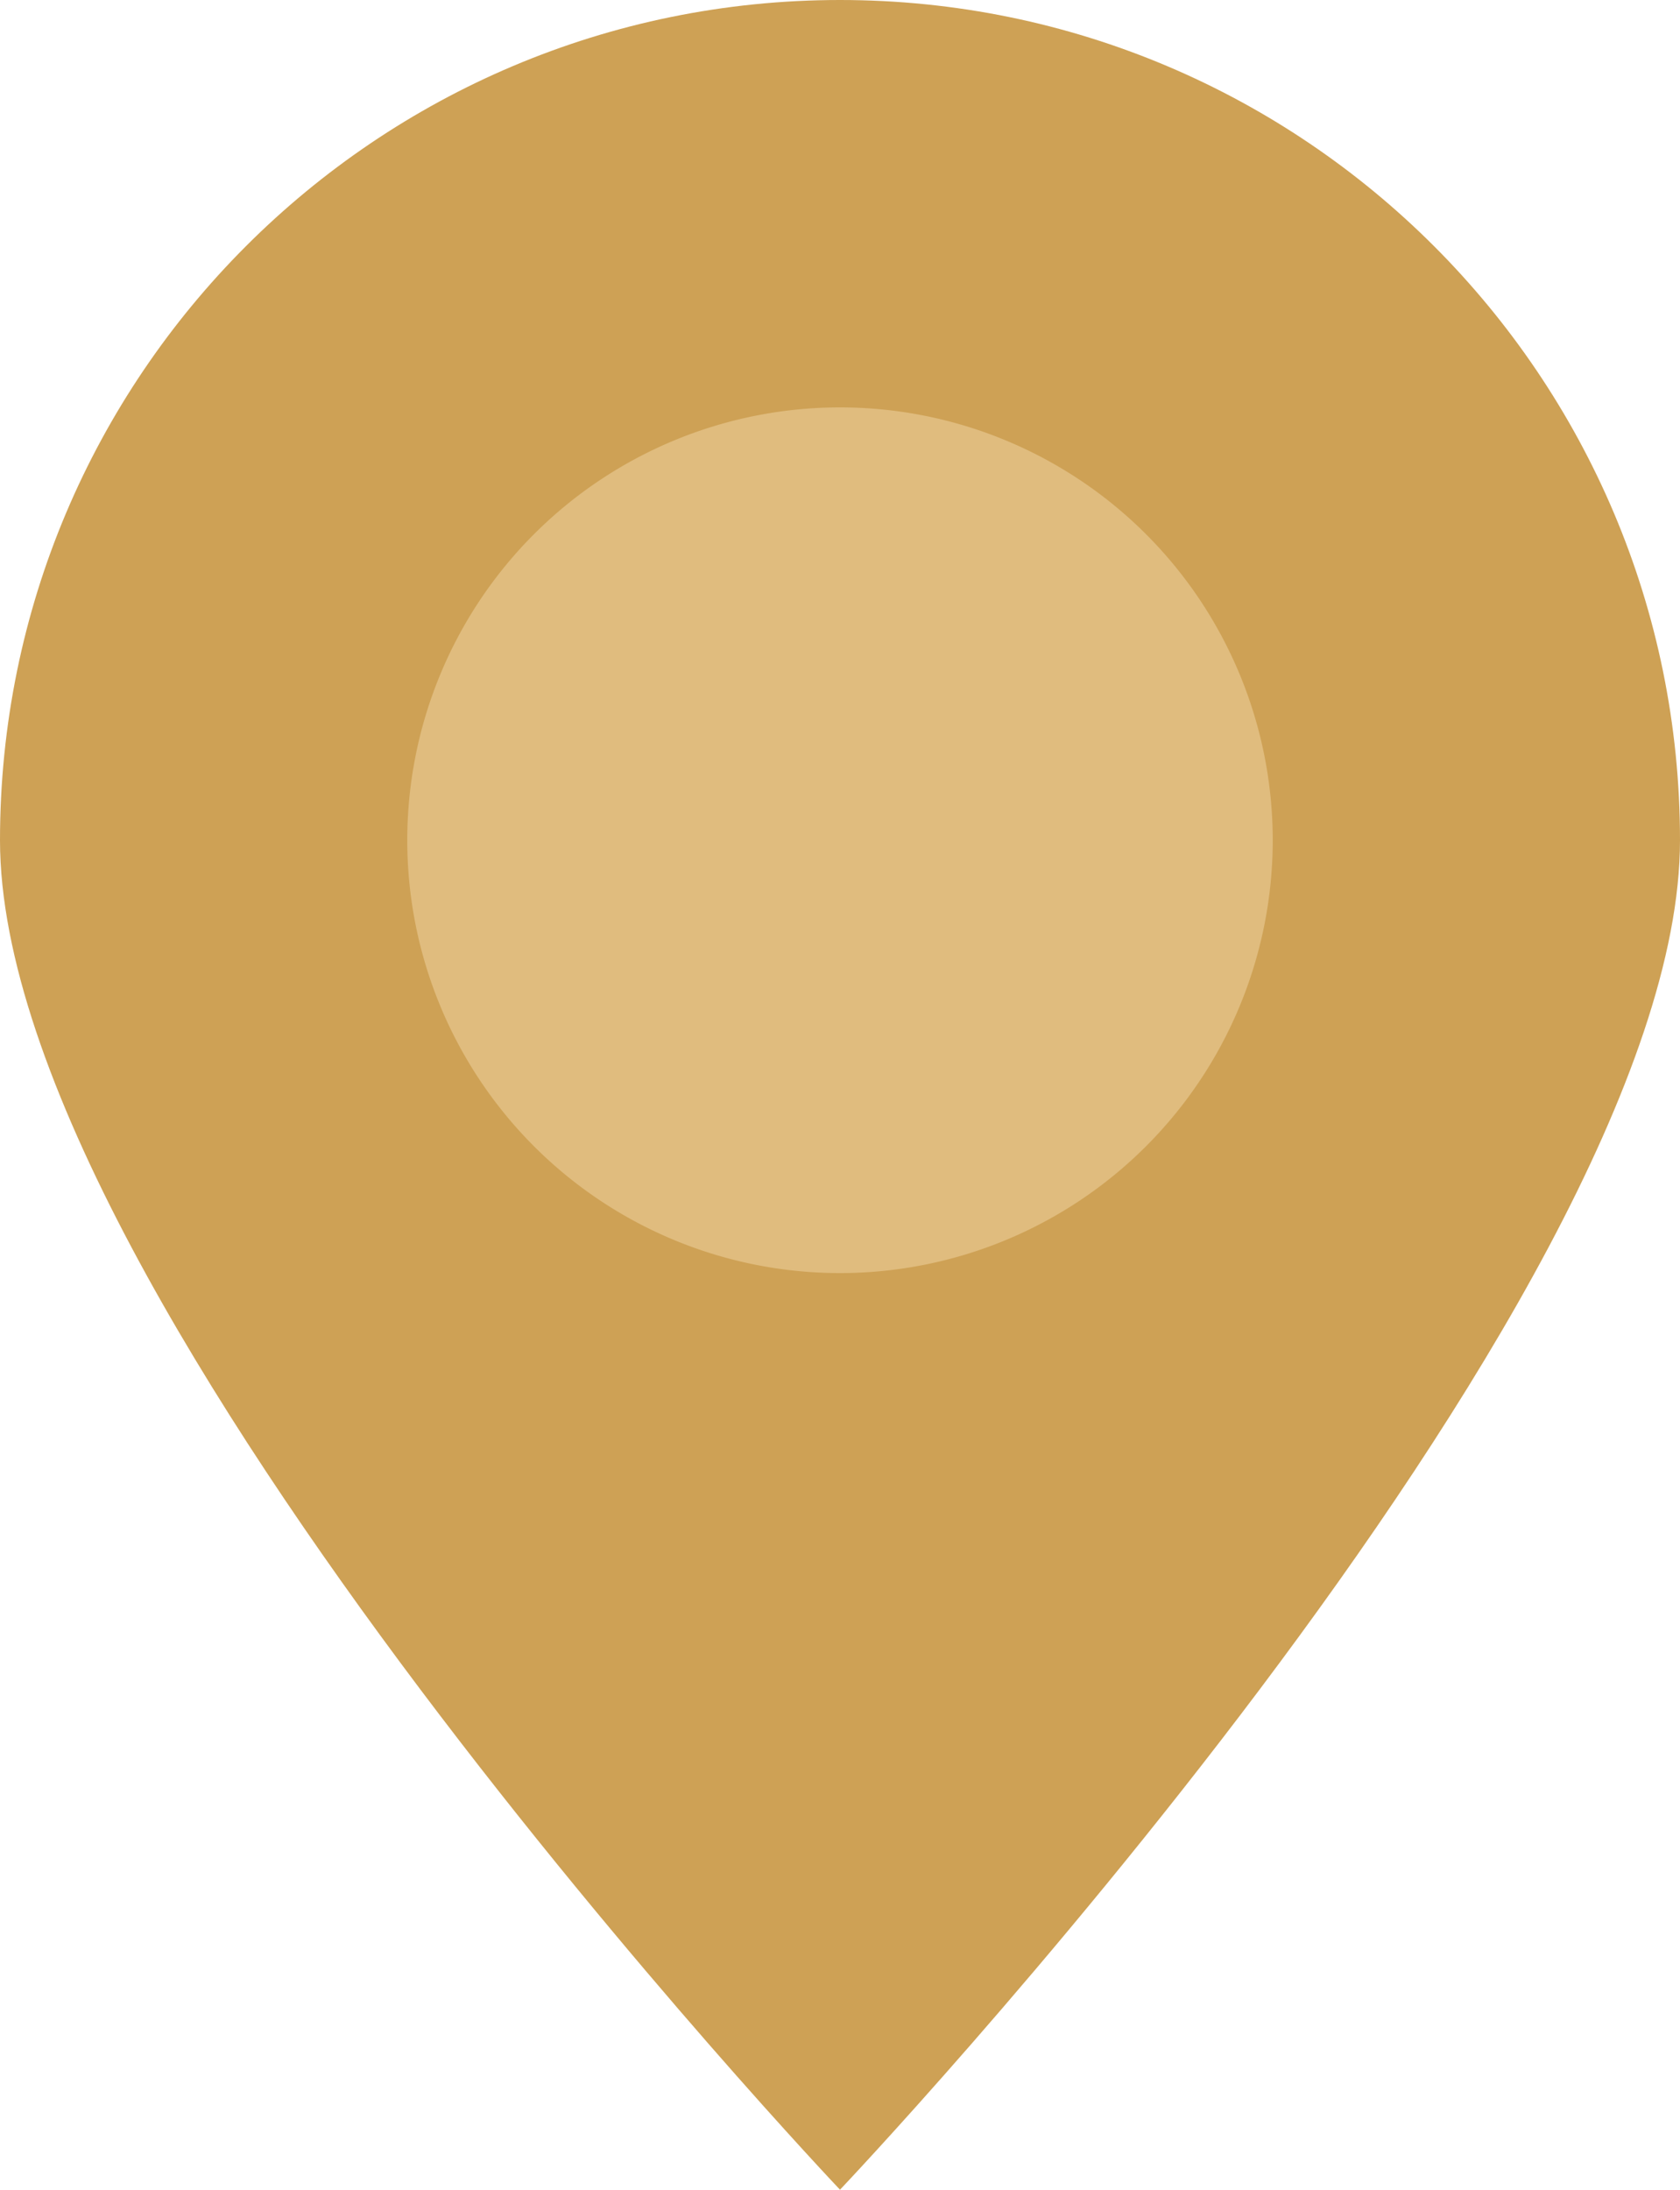 <?xml version="1.0" encoding="UTF-8"?> <svg xmlns="http://www.w3.org/2000/svg" width="33" height="43" viewBox="0 0 33 43"><g><g><path fill="#cea155" d="M16.5 43S33 25.613 33 16.5 25.613 0 16.5 0 0 7.387 0 16.5 16.5 43 16.5 43z"></path></g><g><path fill="#e0bc7e" d="M16.5 25a8.5 8.5 0 1 0 0-17 8.5 8.5 0 0 0 0 17z"></path></g></g></svg> 